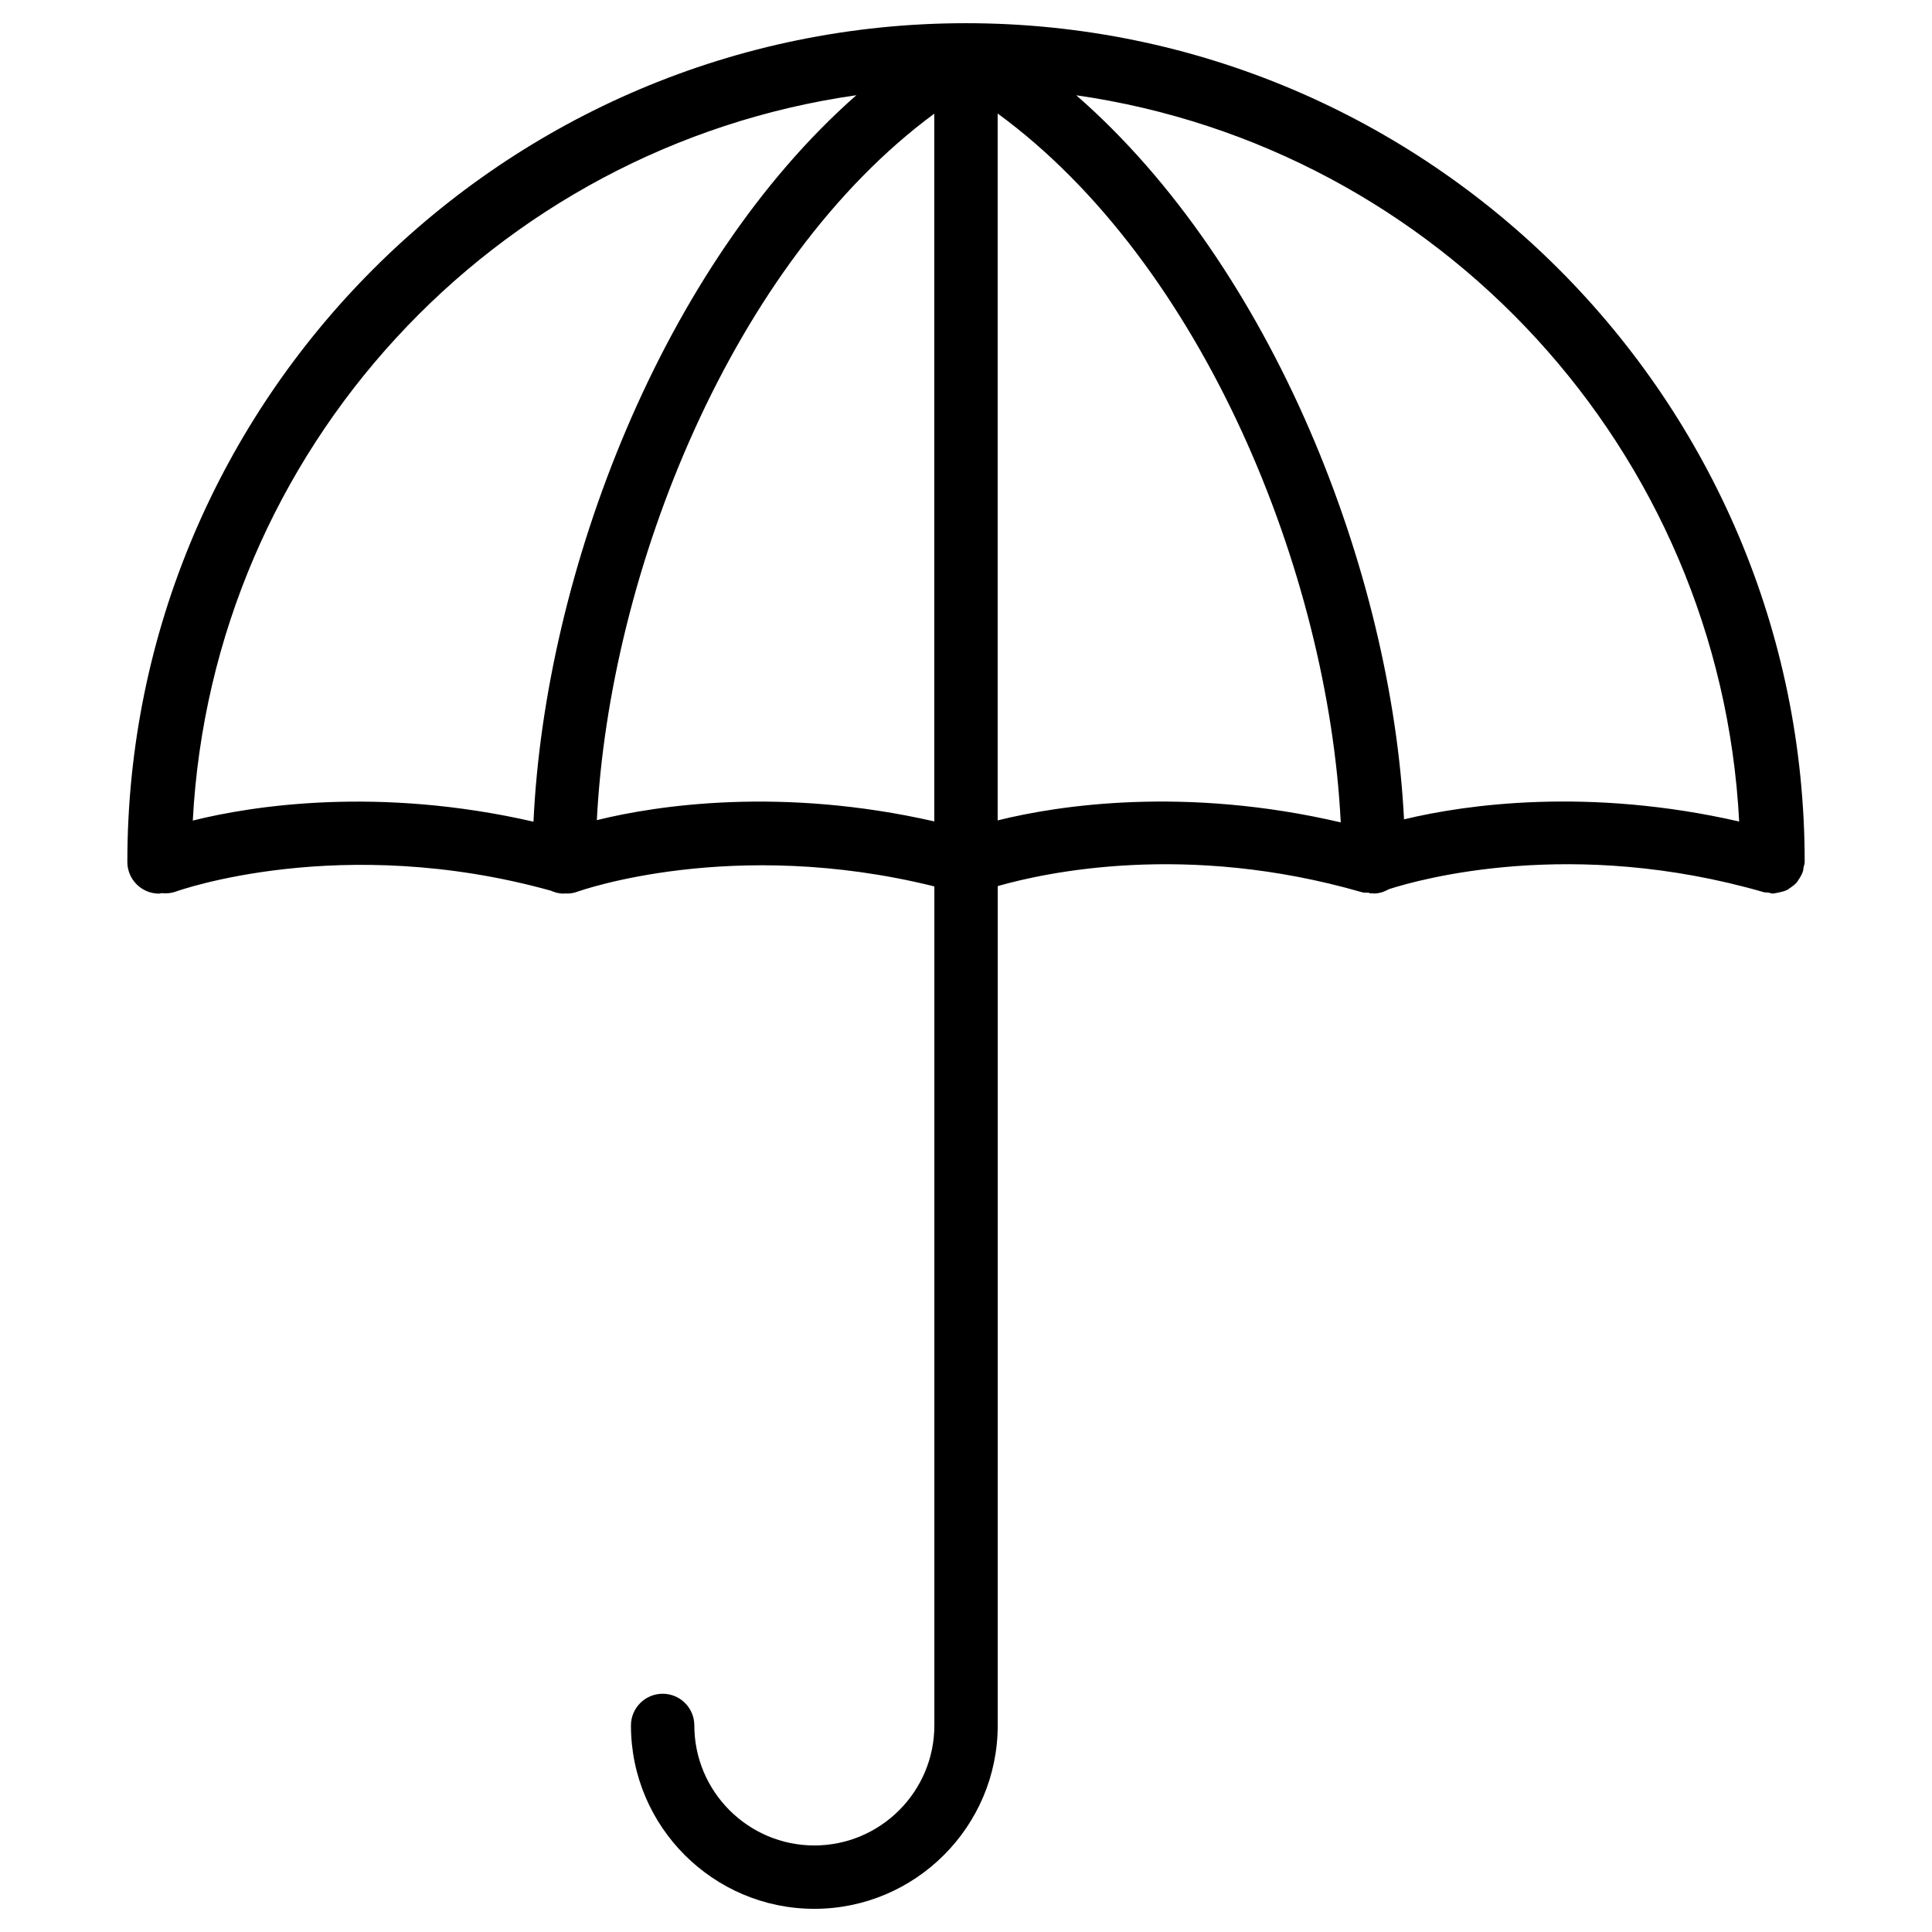 <?xml version="1.0" encoding="UTF-8"?>
<!-- Uploaded to: ICON Repo, www.svgrepo.com, Generator: ICON Repo Mixer Tools -->
<svg fill="#000000" width="800px" height="800px" version="1.1" viewBox="144 144 512 512" xmlns="http://www.w3.org/2000/svg">
 <path d="m621.86 374.72c0.062-0.23 0-0.441 0.062-0.672 0.105-0.547 0.336-1.07 0.336-1.66 0-122.55-99.711-222.24-222.27-222.24-122.55 0.004-222.24 99.715-222.24 222.27 0 4.641 3.758 8.398 8.398 8.398 0.25 0 0.441-0.105 0.691-0.125 1.238 0.125 2.519 0.043 3.758-0.418 0.441-0.148 43.707-15.703 99.398-0.23 1.051 0.484 2.203 0.777 3.441 0.777 0.125 0 0.25-0.062 0.379-0.062 0.125 0 0.273 0.043 0.398 0.043 0.988 0 1.996-0.168 2.961-0.547 0.418-0.125 40.934-14.633 94.441-1.344v222.35c0 17.527-14.273 31.805-31.805 31.805-17.527 0-31.805-14.273-31.805-31.805 0-4.641-3.758-8.398-8.398-8.398s-8.398 3.777-8.398 8.398c0 26.785 21.812 48.598 48.598 48.598s48.598-21.812 48.598-48.598l0.008-222.44c12.363-3.527 49.855-11.859 96.543 1.637 0.566 0.168 1.133 0.082 1.699 0.125 0.23 0.02 0.418 0.188 0.629 0.188 0.125 0 0.25-0.062 0.355-0.062 0.168 0 0.293 0.082 0.441 0.082 1.469 0 2.812-0.484 4.008-1.156 8.375-2.688 48.574-13.875 99.398 0.82 0.355 0.105 0.691 0.02 1.07 0.082 0.441 0.062 0.84 0.273 1.324 0.273 0.211 0 0.379-0.105 0.566-0.105 0.418-0.043 0.754-0.148 1.156-0.23 0.715-0.148 1.406-0.336 2.078-0.672 0.23-0.125 0.441-0.293 0.629-0.441 0.691-0.441 1.324-0.922 1.867-1.531 0.188-0.211 0.293-0.441 0.441-0.672 0.461-0.672 0.883-1.363 1.156-2.184-0.023-0.098 0.062-0.16 0.082-0.246zm-426.77-13.266c5.227-98.434 79.875-178.54 175.85-192.22-51.473 45.277-82.5 126.56-85.562 192.52-40.914-9.383-74.27-4.301-90.289-0.293zm107.08-0.105c3.336-66.039 35.98-147.82 89.426-187.23v187.56c-40.367-9.195-73.281-4.324-89.426-0.336zm106.22 0.062v-187.33c54.473 39.844 87.664 122.01 90.918 187.86-41.145-9.617-74.711-4.578-90.918-0.527zm107.69-0.273c-3.297-65.559-34.785-146.48-86.863-191.89 95.977 13.77 170.58 93.961 175.68 192.46-39.867-9.113-72.387-4.535-88.82-0.57z"/>
</svg>